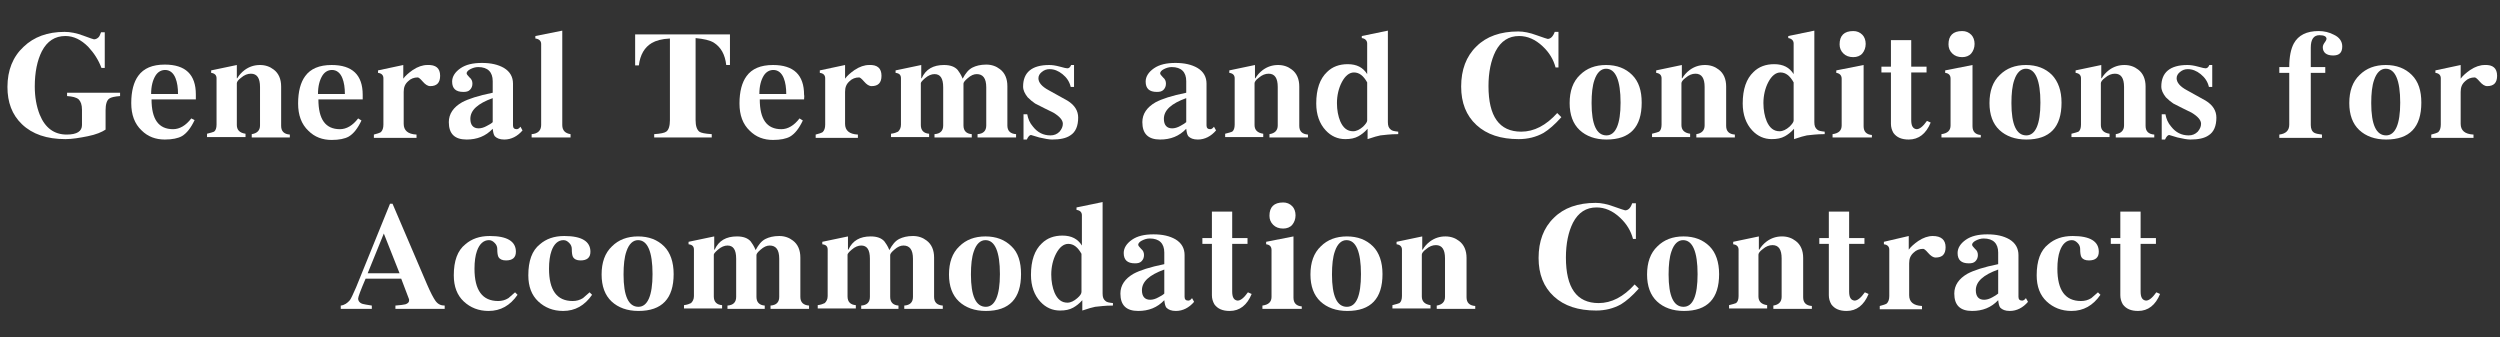 <?xml version="1.0" encoding="utf-8"?>
<!-- Generator: Adobe Illustrator 23.0.2, SVG Export Plug-In . SVG Version: 6.00 Build 0)  -->
<svg version="1.1" id="レイヤー_1" xmlns="http://www.w3.org/2000/svg" xmlns:xlink="http://www.w3.org/1999/xlink" x="0px"
	 y="0px" width="603.8px" height="81.5px" viewBox="0 0 603.8 81.5" style="enable-background:new 0 0 603.8 81.5;"
	 xml:space="preserve">
<rect x="0" y="0" width="603.8" height="81.5" fill="#333333" stroke="none"/>
<style type="text/css">
	.st0{fill:#FFFFFF;}
</style>
<title>head-title</title>
<g>
	<path class="st0" d="M29,23.2c-1.3,0.1-2.2,0.3-2.6,0.6c-0.6,0.4-0.9,1.4-0.9,2.8v4.7c-0.9,0.6-2.3,1.2-4.3,1.6
		c-2,0.4-3.8,0.7-5.4,0.7c-4.5,0-8-1.2-10.5-3.6c-2.4-2.3-3.5-5.3-3.5-9c0-4,1.3-7.3,3.9-9.7c2.5-2.4,5.8-3.6,9.9-3.6
		c1.4,0,2.9,0.3,4.5,0.9c1.6,0.6,2.5,0.9,2.6,0.9c0.4,0,0.8-0.2,1.1-0.5c0.2-0.2,0.4-0.6,0.6-1.2h0.9v8.6h-0.8
		c-0.7-1.9-1.8-3.6-3.2-5.1c-1.7-1.7-3.5-2.6-5.5-2.6c-2.5,0-4.4,1.2-5.7,3.7c-1.1,2.2-1.7,5-1.7,8.5c0,2.5,0.4,4.8,1.2,6.8
		c1.3,3.2,3.5,4.8,6.5,4.8c2.5,0,3.7-0.8,3.7-2.3v-3.7c0-1.2-0.3-2-0.8-2.5c-0.6-0.5-1.5-0.7-2.8-0.8v-0.8H29V23.2z"/>
	<path class="st0" d="M47.3,24H36.6c0,4.8,1.7,7.2,5.2,7.2c1.6,0,3.1-0.9,4.4-2.6L47,29c-0.9,1.9-1.9,3.2-3.1,3.9
		c-0.9,0.5-2.3,0.8-4.1,0.8c-2.2,0-4.1-0.7-5.6-2.2c-1.7-1.6-2.5-3.8-2.5-6.6c0-2.9,0.6-5.1,1.7-6.6c1.3-1.8,3.4-2.7,6.4-2.7
		c5,0,7.5,2.4,7.5,7.2C47.3,23.2,47.3,23.6,47.3,24z M43,22.8c0-1.6-0.2-2.9-0.6-3.9c-0.5-1.3-1.4-2-2.5-2c-0.9,0-1.7,0.4-2.3,1.3
		c-0.7,1.1-1.1,2.6-1.1,4.5H43z"/>
	<path class="st0" d="M69.8,33.2h-9v-0.8c1.3-0.2,2-0.9,2-2.1v-9.3c0-2.1-0.7-3.2-2.2-3.2c-0.8,0-1.6,0.3-2.4,1c-0.7,0.5-1,1-1,1.3
		v10.1c0,1.2,0.7,1.9,2.1,2.1v0.8H50v-0.8c0.9-0.2,1.4-0.4,1.7-0.5c0.4-0.3,0.6-0.9,0.6-1.7V18.9c0-0.7-0.4-1.2-1.3-1.3v-0.6
		l6.2-1.3v3.2h0.1c0.4-0.7,1-1.4,1.8-2c1.1-0.8,2.3-1.2,3.7-1.2c1.3,0,2.4,0.4,3.3,1.1c1.2,0.9,1.8,2.3,1.8,4.1v9.5
		c0,1.3,0.7,2,2.1,2.1V33.2z"/>
	<path class="st0" d="M87.6,24H76.9c0,4.8,1.7,7.2,5.2,7.2c1.6,0,3.1-0.9,4.4-2.6l0.8,0.5c-0.9,1.9-1.9,3.2-3.1,3.9
		c-0.9,0.5-2.3,0.8-4.1,0.8c-2.2,0-4.1-0.7-5.6-2.2c-1.7-1.6-2.5-3.8-2.5-6.6c0-2.9,0.6-5.1,1.7-6.6c1.3-1.8,3.4-2.7,6.4-2.7
		c5,0,7.5,2.4,7.5,7.2C87.6,23.2,87.6,23.6,87.6,24z M83.3,22.8c0-1.6-0.2-2.9-0.6-3.9c-0.5-1.3-1.4-2-2.5-2c-0.9,0-1.7,0.4-2.3,1.3
		c-0.7,1.1-1.1,2.6-1.1,4.5H83.3z"/>
	<path class="st0" d="M106.3,18.3c0,1.7-0.8,2.5-2.4,2.5c-0.6,0-1.2-0.4-1.8-1.1c-0.6-0.7-1-1-1.2-1c-0.9,0-1.7,0.3-2.3,0.9
		c-0.8,0.7-1.1,1.5-1.1,2.6v7.7c0,1.6,1,2.5,3.1,2.6v0.8H90.3v-0.8c0.8-0.2,1.4-0.4,1.7-0.6c0.4-0.4,0.6-1,0.6-1.8V18.9
		c0-0.7-0.4-1.2-1.3-1.3v-0.6l6.1-1.3v3.3h0c0.5-0.7,1.3-1.4,2.3-2.1c1.2-0.8,2.4-1.2,3.5-1.2C105.3,15.6,106.3,16.5,106.3,18.3z"/>
	<path class="st0" d="M126.2,31.5c-1.2,1.4-2.7,2.2-4.4,2.2c-1.1,0-1.8-0.3-2.3-0.8c-0.3-0.4-0.4-1-0.5-1.8
		c-1.7,1.8-3.8,2.6-6.3,2.6c-2.9,0-4.3-1.4-4.3-4.2c0-2,1.1-3.6,3.2-4.8c1.5-0.8,3.9-1.6,7.4-2.3v-2.8c0-2.2-1.2-3.4-3.5-3.4
		c-0.7,0-1.3,0.2-1.9,0.5c-0.6,0.3-0.9,0.7-0.9,1c0,0.2,0.2,0.5,0.7,1c0.5,0.4,0.7,0.9,0.7,1.5c0,0.6-0.2,1.1-0.6,1.5
		c-0.4,0.4-0.9,0.5-1.6,0.5c-1.8,0-2.7-0.8-2.7-2.5c0-1.2,0.7-2.3,2-3.2c1.3-0.9,3-1.3,5.2-1.3c2.2,0,3.9,0.4,5.3,1.2
		c1.5,0.9,2.2,2.2,2.2,3.8v10.1c0,0.6,0.3,0.9,0.9,0.9c0.3,0,0.6-0.2,0.9-0.6L126.2,31.5z M119,29.5v-5.8c-3.6,1.3-5.4,2.9-5.4,5
		c0,1.5,0.7,2.3,2,2.3c0.6,0,1.3-0.2,2-0.6C118.2,30.1,118.7,29.8,119,29.5z"/>
	<path class="st0" d="M137.8,33.2h-9.4v-0.8c1.5-0.1,2.3-0.9,2.3-2.2V10.6c0-0.7-0.5-1.2-1.4-1.3V8.7l6.5-1.3v22.8
		c0,1.3,0.7,2,2,2.2V33.2z"/>
	<path class="st0" d="M176.3,15.7h-0.9c-0.3-2.6-1.3-4.3-3-5.4c-1-0.6-2.4-0.9-4.4-1.1V29c0,1.4,0.3,2.3,0.9,2.8
		c0.4,0.3,1.4,0.5,3,0.6v0.8H158v-0.8c1.5-0.1,2.5-0.3,2.9-0.6c0.6-0.4,0.9-1.4,0.9-2.8V9.3c-2,0.1-3.4,0.5-4.4,1.1
		c-1.7,1-2.8,2.8-3.1,5.4h-0.9l0-7.5h22.9L176.3,15.7z"/>
	<path class="st0" d="M194.2,24h-10.7c0,4.8,1.7,7.2,5.2,7.2c1.6,0,3.1-0.9,4.4-2.6l0.8,0.5c-0.9,1.9-1.9,3.2-3.1,3.9
		c-0.9,0.5-2.3,0.8-4.1,0.8c-2.2,0-4.1-0.7-5.6-2.2c-1.7-1.6-2.5-3.8-2.5-6.6c0-2.9,0.6-5.1,1.7-6.6c1.3-1.8,3.4-2.7,6.4-2.7
		c5,0,7.5,2.4,7.5,7.2C194.3,23.2,194.2,23.6,194.2,24z M189.9,22.8c0-1.6-0.2-2.9-0.6-3.9c-0.5-1.3-1.4-2-2.5-2
		c-0.9,0-1.7,0.4-2.3,1.3c-0.7,1.1-1.1,2.6-1.1,4.5H189.9z"/>
	<path class="st0" d="M212.9,18.3c0,1.7-0.8,2.5-2.4,2.5c-0.6,0-1.2-0.4-1.8-1.1c-0.6-0.7-1-1-1.2-1c-0.9,0-1.7,0.3-2.3,0.9
		c-0.8,0.7-1.1,1.5-1.1,2.6v7.7c0,1.6,1,2.5,3.1,2.6v0.8H197v-0.8c0.8-0.2,1.4-0.4,1.7-0.6c0.4-0.4,0.6-1,0.6-1.8V18.9
		c0-0.7-0.4-1.2-1.3-1.3v-0.6l6.1-1.3v3.3h0c0.5-0.7,1.3-1.4,2.3-2.1c1.2-0.8,2.4-1.2,3.5-1.2C211.9,15.6,212.9,16.5,212.9,18.3z"/>
	<path class="st0" d="M245.2,33.2h-9.1v-0.8c1.4-0.1,2.1-0.8,2.1-2.1v-9.2c0-2.2-0.8-3.2-2.3-3.2c-0.7,0-1.4,0.3-2.2,1
		c-0.7,0.6-1,1-1,1.3v10.1c0,1.3,0.7,2,2,2.1v0.8h-9v-0.8c1.4-0.1,2.1-0.8,2.1-2.1v-9.2c0-2.2-0.7-3.2-2.1-3.2c-0.7,0-1.5,0.3-2.3,1
		c-0.7,0.6-1,1-1,1.2v10.1c0,1.3,0.7,2,2,2.1v0.8h-9.2v-0.8c0.8-0.1,1.3-0.3,1.7-0.5c0.4-0.4,0.7-0.9,0.7-1.7V18.9
		c0-0.8-0.4-1.2-1.3-1.3v-0.6l6.2-1.3v3.2h0.1c1-2.2,2.8-3.2,5.4-3.2c1.5,0,2.6,0.4,3.3,1.2c0.3,0.4,0.8,1.1,1.2,2.1
		c0.7-1.3,1.4-2.2,2.4-2.7c0.8-0.4,1.9-0.7,3.3-0.7c1.3,0,2.4,0.4,3.3,1.1c1.2,0.9,1.8,2.3,1.8,4.1v9.5c0,1.3,0.7,2,2.1,2.1V33.2z"
		/>
	<path class="st0" d="M260.4,28.4c0,2-0.6,3.5-1.9,4.3c-1,0.7-2.5,1-4.4,1c-0.7,0-1.8-0.2-3.1-0.5l-2-0.6c-0.3,0-0.7,0.4-1,1.1h-0.8
		v-6.1h0.9c0.2,1.1,0.6,2.1,1.4,3c1.1,1.4,2.5,2.1,4.2,2.1c0.9,0,1.6-0.3,2.2-0.9c0.5-0.6,0.8-1.2,0.8-1.9c0-0.9-0.8-1.8-2.3-2.7
		c-1.4-0.7-2.9-1.4-4.4-2.2c-0.6-0.4-1.2-0.9-1.8-1.5c-0.7-0.9-1.1-1.7-1.1-2.6c0-3.4,2.1-5.2,6.3-5.2c0.7,0,1.5,0.1,2.6,0.4
		c1,0.3,1.6,0.4,1.8,0.4c0.4,0,0.7-0.3,0.9-0.8h0.7V21h-0.8c-0.3-1.3-1-2.3-2-3.1c-1-0.8-2-1.2-3.1-1.2c-0.7,0-1.3,0.2-1.9,0.7
		c-0.5,0.4-0.8,0.9-0.8,1.5c0,1,0.8,2,2.5,2.9c1.5,0.8,3,1.7,4.5,2.5C259.6,25.4,260.4,26.8,260.4,28.4z"/>
	<path class="st0" d="M293.7,31.5c-1.2,1.4-2.7,2.2-4.4,2.2c-1.1,0-1.8-0.3-2.3-0.8c-0.3-0.4-0.4-1-0.5-1.8
		c-1.7,1.8-3.8,2.6-6.3,2.6c-2.9,0-4.3-1.4-4.3-4.2c0-2,1.1-3.6,3.2-4.8c1.5-0.8,3.9-1.6,7.4-2.3v-2.8c0-2.2-1.2-3.4-3.5-3.4
		c-0.7,0-1.3,0.2-1.9,0.5c-0.6,0.3-0.9,0.7-0.9,1c0,0.2,0.2,0.5,0.7,1c0.5,0.4,0.7,0.9,0.7,1.5c0,0.6-0.2,1.1-0.6,1.5
		c-0.4,0.4-0.9,0.5-1.6,0.5c-1.8,0-2.7-0.8-2.7-2.5c0-1.2,0.7-2.3,2-3.2c1.3-0.9,3-1.3,5.2-1.3c2.2,0,3.9,0.4,5.3,1.2
		c1.5,0.9,2.2,2.2,2.2,3.8v10.1c0,0.6,0.3,0.9,0.9,0.9c0.3,0,0.6-0.2,0.9-0.6L293.7,31.5z M286.5,29.5v-5.8c-3.6,1.3-5.4,2.9-5.4,5
		c0,1.5,0.7,2.3,2,2.3c0.6,0,1.3-0.2,2-0.6C285.7,30.1,286.1,29.8,286.5,29.5z"/>
	<path class="st0" d="M315.6,33.2h-9v-0.8c1.3-0.2,2-0.9,2-2.1v-9.3c0-2.1-0.7-3.2-2.2-3.2c-0.8,0-1.6,0.3-2.4,1c-0.7,0.5-1,1-1,1.3
		v10.1c0,1.2,0.7,1.9,2.1,2.1v0.8h-9.2v-0.8c0.9-0.2,1.4-0.4,1.7-0.5c0.4-0.3,0.6-0.9,0.6-1.7V18.9c0-0.7-0.4-1.2-1.3-1.3v-0.6
		l6.2-1.3v3.2h0.1c0.4-0.7,1-1.4,1.8-2c1.1-0.8,2.3-1.2,3.7-1.2c1.3,0,2.4,0.4,3.3,1.1c1.2,0.9,1.8,2.3,1.8,4.1v9.5
		c0,1.3,0.7,2,2.1,2.1V33.2z"/>
	<path class="st0" d="M337.5,32.4c-1.7,0-3.1,0.2-4.1,0.3c-0.6,0.1-1.6,0.4-3.1,0.9v-2.5c-0.8,0.9-1.5,1.4-2.2,1.8
		c-0.9,0.5-1.9,0.7-3.2,0.7c-1.8,0-3.4-0.7-4.7-2.1c-1.5-1.6-2.3-3.8-2.3-6.5c0-3.5,0.9-6,2.6-7.6c1.3-1.3,3-1.9,5-1.9
		c2.2,0,3.7,0.8,4.7,2.4v-7.4c0-0.7-0.5-1.2-1.3-1.3V8.7l6.3-1.3v22.1c0,0.9,0.2,1.4,0.7,1.8c0.3,0.3,0.9,0.4,1.8,0.5V32.4z
		 M330.2,29.1v-9.2c-0.9-1.6-1.9-2.4-3.2-2.4c-1.1,0-2.1,0.8-2.9,2.3c-0.8,1.5-1.2,3.3-1.2,5.1c0,1.7,0.3,3.2,0.8,4.4
		c0.7,1.6,1.7,2.4,3.1,2.4c0.8,0,1.6-0.4,2.4-1.1C329.8,30,330.2,29.5,330.2,29.1z"/>
	<path class="st0" d="M377.1,28.3c-1.6,1.8-3,3-4.3,3.8c-1.8,1-3.8,1.5-6,1.5c-4.3,0-7.7-1.1-10.2-3.4c-2.5-2.3-3.7-5.4-3.7-9.3
		c0-4,1.2-7.3,3.7-9.7c2.4-2.4,5.8-3.6,10.1-3.6c1.3,0,2.8,0.3,4.4,0.9c1.7,0.6,2.6,0.9,2.7,0.9c0.7,0,1.3-0.6,1.7-1.7h0.9v8.6h-0.7
		c-0.5-1.9-1.5-3.6-3.1-5.1c-1.8-1.7-3.7-2.5-5.7-2.5c-2.5,0-4.4,1.2-5.7,3.7c-1.1,2.2-1.7,5-1.7,8.4c0,7.3,2.6,11,7.9,11
		c3.1,0,6-1.5,8.7-4.5L377.1,28.3z"/>
	<path class="st0" d="M396.5,24.8c0,5.9-2.8,8.9-8.5,8.9c-2.7,0-4.9-0.8-6.5-2.3c-1.6-1.5-2.4-3.7-2.4-6.5c0-2.9,0.8-5.2,2.5-6.8
		c1.6-1.6,3.7-2.4,6.3-2.4c2.6,0,4.7,0.8,6.3,2.4C395.8,19.7,396.5,21.9,396.5,24.8z M391.4,24.8c0-5.4-1.2-8.2-3.5-8.2
		c-1.2,0-2.2,0.9-2.8,2.7c-0.5,1.4-0.7,3.3-0.7,5.6c0,5.2,1.2,7.8,3.6,7.8C390.2,32.7,391.4,30,391.4,24.8z"/>
	<path class="st0" d="M418.7,33.2h-9v-0.8c1.3-0.2,2-0.9,2-2.1v-9.3c0-2.1-0.7-3.2-2.2-3.2c-0.8,0-1.6,0.3-2.4,1c-0.7,0.5-1,1-1,1.3
		v10.1c0,1.2,0.7,1.9,2.1,2.1v0.8h-9.2v-0.8c0.9-0.2,1.4-0.4,1.7-0.5c0.4-0.3,0.6-0.9,0.6-1.7V18.9c0-0.7-0.4-1.2-1.3-1.3v-0.6
		l6.2-1.3v3.2h0.1c0.4-0.7,1-1.4,1.8-2c1.1-0.8,2.3-1.2,3.7-1.2c1.3,0,2.4,0.4,3.3,1.1c1.2,0.9,1.8,2.3,1.8,4.1v9.5
		c0,1.3,0.7,2,2.1,2.1V33.2z"/>
	<path class="st0" d="M440.5,32.4c-1.7,0-3.1,0.2-4.1,0.3c-0.6,0.1-1.6,0.4-3.1,0.9v-2.5c-0.8,0.9-1.5,1.4-2.2,1.8
		c-0.9,0.5-1.9,0.7-3.2,0.7c-1.8,0-3.4-0.7-4.7-2.1c-1.5-1.6-2.3-3.8-2.3-6.5c0-3.5,0.9-6,2.6-7.6c1.3-1.3,3-1.9,5-1.9
		c2.2,0,3.7,0.8,4.7,2.4v-7.4c0-0.7-0.5-1.2-1.3-1.3V8.7l6.3-1.3v22.1c0,0.9,0.2,1.4,0.7,1.8c0.3,0.3,0.9,0.4,1.8,0.5V32.4z
		 M433.2,29.1v-9.2c-0.9-1.6-1.9-2.4-3.2-2.4c-1.1,0-2.1,0.8-2.9,2.3c-0.8,1.5-1.2,3.3-1.2,5.1c0,1.7,0.3,3.2,0.8,4.4
		c0.7,1.6,1.7,2.4,3.1,2.4c0.8,0,1.6-0.4,2.4-1.1C432.8,30,433.2,29.5,433.2,29.1z"/>
	<path class="st0" d="M452.1,33.2h-9.5v-0.8c1.5-0.2,2.2-0.9,2.2-2.1V19c0-0.8-0.5-1.3-1.3-1.4v-0.6l6.6-1.3v14.8c0,1.3,0.7,2,2,2.1
		V33.2z M450.6,10.6c0,0.9-0.3,1.7-0.8,2.3c-0.5,0.6-1.3,0.9-2.2,0.9c-1,0-1.8-0.3-2.4-0.9c-0.6-0.6-0.9-1.3-0.9-2.2
		c0-2.1,1.1-3.2,3.3-3.2c0.9,0,1.6,0.3,2.2,0.9C450.3,8.9,450.6,9.7,450.6,10.6z"/>
	<path class="st0" d="M466.3,29.6c-1.1,2.7-2.9,4.1-5.3,4.1c-1.7,0-2.9-0.5-3.7-1.6c-0.4-0.7-0.6-1.4-0.6-2.2V17.5h-2.3v-1.4h2.3
		V9.7h4.9v6.4h3.7v1.4h-3.7V29c0,1.4,0.4,2.1,1.3,2.2c0.7,0,1.5-0.6,2.5-2L466.3,29.6z"/>
	<path class="st0" d="M478.4,33.2h-9.5v-0.8c1.5-0.2,2.2-0.9,2.2-2.1V19c0-0.8-0.4-1.3-1.3-1.4v-0.6l6.6-1.3v14.8c0,1.3,0.7,2,2,2.1
		V33.2z M476.9,10.6c0,0.9-0.3,1.7-0.8,2.3c-0.5,0.6-1.3,0.9-2.2,0.9c-1,0-1.8-0.3-2.4-0.9c-0.6-0.6-0.9-1.3-0.9-2.2
		c0-2.1,1.1-3.2,3.3-3.2c0.9,0,1.6,0.3,2.2,0.9C476.6,8.9,476.9,9.7,476.9,10.6z"/>
	<path class="st0" d="M497.9,24.8c0,5.9-2.8,8.9-8.5,8.9c-2.7,0-4.9-0.8-6.5-2.3c-1.6-1.5-2.4-3.7-2.4-6.5c0-2.9,0.8-5.2,2.5-6.8
		c1.6-1.6,3.7-2.4,6.3-2.4c2.6,0,4.7,0.8,6.3,2.4C497.1,19.7,497.9,21.9,497.9,24.8z M492.8,24.8c0-5.4-1.2-8.2-3.5-8.2
		c-1.2,0-2.2,0.9-2.8,2.7c-0.5,1.4-0.7,3.3-0.7,5.6c0,5.2,1.2,7.8,3.6,7.8C491.6,32.7,492.8,30,492.8,24.8z"/>
	<path class="st0" d="M520,33.2h-9v-0.8c1.3-0.2,2-0.9,2-2.1v-9.3c0-2.1-0.7-3.2-2.2-3.2c-0.8,0-1.6,0.3-2.4,1c-0.7,0.5-1,1-1,1.3
		v10.1c0,1.2,0.7,1.9,2.1,2.1v0.8h-9.2v-0.8c0.9-0.2,1.4-0.4,1.7-0.5c0.4-0.3,0.6-0.9,0.6-1.7V18.9c0-0.7-0.4-1.2-1.3-1.3v-0.6
		l6.2-1.3v3.2h0.1c0.4-0.7,1-1.4,1.8-2c1.1-0.8,2.3-1.2,3.7-1.2c1.3,0,2.4,0.4,3.3,1.1c1.2,0.9,1.8,2.3,1.8,4.1v9.5
		c0,1.3,0.7,2,2.1,2.1V33.2z"/>
	<path class="st0" d="M535.3,28.4c0,2-0.6,3.5-1.9,4.3c-1,0.7-2.5,1-4.4,1c-0.7,0-1.8-0.2-3.1-0.5l-2-0.6c-0.3,0-0.7,0.4-1,1.1h-0.8
		v-6.1h0.9c0.2,1.1,0.6,2.1,1.4,3c1.1,1.4,2.5,2.1,4.2,2.1c0.9,0,1.6-0.3,2.2-0.9c0.5-0.6,0.8-1.2,0.8-1.9c0-0.9-0.8-1.8-2.3-2.7
		c-1.4-0.7-2.9-1.4-4.4-2.2c-0.6-0.4-1.2-0.9-1.8-1.5c-0.7-0.9-1.1-1.7-1.1-2.6c0-3.4,2.1-5.2,6.3-5.2c0.7,0,1.5,0.1,2.6,0.4
		c1,0.3,1.6,0.4,1.8,0.4c0.4,0,0.7-0.3,0.9-0.8h0.7V21h-0.8c-0.3-1.3-1-2.3-2-3.1c-1-0.8-2-1.2-3.1-1.2c-0.7,0-1.3,0.2-1.9,0.7
		c-0.5,0.4-0.8,0.9-0.8,1.5c0,1,0.8,2,2.5,2.9c1.5,0.8,3,1.7,4.5,2.5C534.5,25.4,535.3,26.8,535.3,28.4z"/>
	<path class="st0" d="M565.7,11.2c0,1.5-0.7,2.2-2.2,2.2c-1.6,0-2.5-0.7-2.5-2c0-0.4,0.2-0.8,0.5-1.2c0.3-0.4,0.4-0.7,0.4-0.8
		c0-0.6-0.6-0.9-1.7-0.9c-1.4,0-2.1,1-2.1,3v4.7h3.5v1.4h-3.5v12.6c0,0.9,0.3,1.6,0.9,1.9c0.4,0.2,1,0.3,1.8,0.4v0.8h-10.3v-0.8
		c1.6-0.2,2.4-1,2.4-2.4V17.6h-2.4v-1.4h2.4c0-2.5,0.4-4.4,1.1-5.7c1.1-2,3.1-3,6-3c1.3,0,2.6,0.3,3.7,0.9
		C565,9,565.7,10,565.7,11.2z"/>
	<path class="st0" d="M584.8,24.8c0,5.9-2.8,8.9-8.5,8.9c-2.7,0-4.9-0.8-6.5-2.3c-1.6-1.5-2.4-3.7-2.4-6.5c0-2.9,0.8-5.2,2.5-6.8
		c1.6-1.6,3.7-2.4,6.3-2.4c2.6,0,4.7,0.8,6.3,2.4C584.1,19.7,584.8,21.9,584.8,24.8z M579.7,24.8c0-5.4-1.2-8.2-3.5-8.2
		c-1.2,0-2.2,0.9-2.8,2.7c-0.5,1.4-0.7,3.3-0.7,5.6c0,5.2,1.2,7.8,3.6,7.8C578.5,32.7,579.7,30,579.7,24.8z"/>
	<path class="st0" d="M603.1,18.3c0,1.7-0.8,2.5-2.4,2.5c-0.6,0-1.2-0.4-1.8-1.1c-0.6-0.7-1-1-1.2-1c-0.9,0-1.7,0.3-2.3,0.9
		c-0.8,0.7-1.1,1.5-1.1,2.6v7.7c0,1.6,1,2.5,3.1,2.6v0.8h-10.2v-0.8c0.8-0.2,1.4-0.4,1.7-0.6c0.4-0.4,0.6-1,0.6-1.8V18.9
		c0-0.7-0.4-1.2-1.3-1.3v-0.6l6.1-1.3v3.3h0c0.5-0.7,1.3-1.4,2.3-2.1c1.2-0.8,2.4-1.2,3.5-1.2C602.1,15.6,603.1,16.5,603.1,18.3z"/>
	<path class="st0" d="M107.4,74.6H95.5v-0.8c1.2-0.1,2-0.2,2.4-0.3c0.6-0.2,0.9-0.5,0.9-0.9c0-0.1,0-0.2,0-0.3
		c-0.1-0.2-0.7-1.9-1.9-5h-8.6c-1.2,2.8-1.8,4.4-1.8,4.8c0,0.6,0.4,1.1,1.1,1.3c0.3,0.1,1,0.2,2.2,0.4v0.8h-7.5v-0.8
		c0.9-0.1,1.6-0.6,2.2-1.3c0.3-0.4,0.8-1.5,1.5-3.1l8.2-20.2h0.6l8.3,19.4c0.9,2.1,1.6,3.4,2.1,4.1c0.6,0.8,1.3,1.1,2.2,1.1V74.6z
		 M96.5,66l-3.8-9.6L88.8,66H96.5z"/>
	<path class="st0" d="M125,71.2c-1.8,2.6-4.1,3.9-7,3.9c-2.4,0-4.4-0.8-6-2.3c-1.6-1.5-2.4-3.6-2.4-6.3c0-3.5,0.9-6,2.8-7.5
		c1.5-1.3,3.4-2,5.9-2c4.2,0,6.3,1.3,6.3,3.8c0,1.4-0.8,2.1-2.4,2.1c-0.9,0-1.5-0.3-1.8-0.8c-0.2-0.4-0.3-1-0.3-2
		c0-0.5-0.2-1-0.6-1.4c-0.4-0.4-0.8-0.7-1.4-0.7c-1.3,0-2.3,0.9-2.9,2.6c-0.4,1.1-0.6,2.6-0.6,4.3c0,5.2,1.9,7.8,5.7,7.8
		c0.9,0,1.7-0.2,2.5-0.7c0.2-0.2,0.8-0.7,1.6-1.4L125,71.2z"/>
	<path class="st0" d="M143,71.2c-1.8,2.6-4.1,3.9-7,3.9c-2.4,0-4.4-0.8-6-2.3c-1.6-1.5-2.4-3.6-2.4-6.3c0-3.5,0.9-6,2.8-7.5
		c1.5-1.3,3.4-2,5.9-2c4.2,0,6.3,1.3,6.3,3.8c0,1.4-0.8,2.1-2.4,2.1c-0.9,0-1.5-0.3-1.8-0.8c-0.2-0.4-0.3-1-0.3-2
		c0-0.5-0.2-1-0.6-1.4c-0.4-0.4-0.8-0.7-1.4-0.7c-1.3,0-2.3,0.9-2.9,2.6c-0.4,1.1-0.6,2.6-0.6,4.3c0,5.2,1.9,7.8,5.7,7.8
		c0.9,0,1.7-0.2,2.5-0.7c0.2-0.2,0.8-0.7,1.6-1.4L143,71.2z"/>
	<path class="st0" d="M162.7,66.2c0,5.9-2.8,8.9-8.5,8.9c-2.7,0-4.9-0.8-6.5-2.3c-1.6-1.5-2.4-3.7-2.4-6.5c0-2.9,0.8-5.2,2.5-6.8
		c1.6-1.6,3.7-2.4,6.3-2.4c2.6,0,4.7,0.8,6.3,2.4C161.9,61,162.7,63.3,162.7,66.2z M157.6,66.2c0-5.4-1.2-8.2-3.5-8.2
		c-1.2,0-2.2,0.9-2.8,2.7c-0.5,1.4-0.7,3.3-0.7,5.6c0,5.2,1.2,7.8,3.6,7.8C156.4,74.1,157.6,71.4,157.6,66.2z"/>
	<path class="st0" d="M195.2,74.6h-9.1v-0.8c1.4-0.1,2.1-0.8,2.1-2.1v-9.2c0-2.2-0.8-3.2-2.3-3.2c-0.7,0-1.4,0.3-2.2,1
		c-0.7,0.6-1,1-1,1.3v10.1c0,1.3,0.7,2,2,2.1v0.8h-9v-0.8c1.4-0.1,2.1-0.8,2.1-2.1v-9.2c0-2.2-0.7-3.2-2.1-3.2c-0.7,0-1.5,0.3-2.3,1
		c-0.7,0.6-1,1-1,1.2v10.1c0,1.3,0.7,2,2,2.1v0.8h-9.2v-0.8c0.8-0.1,1.3-0.3,1.7-0.5c0.4-0.4,0.7-0.9,0.7-1.7V60.3
		c0-0.8-0.4-1.2-1.3-1.3v-0.6l6.2-1.3v3.2h0.1c1-2.2,2.8-3.2,5.4-3.2c1.5,0,2.6,0.4,3.3,1.2c0.3,0.4,0.8,1.1,1.2,2.1
		c0.7-1.3,1.4-2.2,2.4-2.7c0.8-0.4,1.9-0.7,3.3-0.7c1.3,0,2.4,0.4,3.3,1.1c1.2,0.9,1.8,2.3,1.8,4.1v9.5c0,1.3,0.7,2,2.1,2.1V74.6z"
		/>
	<path class="st0" d="M227.5,74.6h-9.1v-0.8c1.4-0.1,2.1-0.8,2.1-2.1v-9.2c0-2.2-0.8-3.2-2.3-3.2c-0.7,0-1.4,0.3-2.2,1
		c-0.7,0.6-1,1-1,1.3v10.1c0,1.3,0.7,2,2,2.1v0.8h-9v-0.8c1.4-0.1,2.1-0.8,2.1-2.1v-9.2c0-2.2-0.7-3.2-2.1-3.2c-0.7,0-1.5,0.3-2.3,1
		c-0.7,0.6-1,1-1,1.2v10.1c0,1.3,0.7,2,2,2.1v0.8h-9.2v-0.8c0.8-0.1,1.3-0.3,1.7-0.5c0.4-0.4,0.7-0.9,0.7-1.7V60.3
		c0-0.8-0.4-1.2-1.3-1.3v-0.6l6.2-1.3v3.2h0.1c1-2.2,2.8-3.2,5.4-3.2c1.5,0,2.6,0.4,3.3,1.2c0.3,0.4,0.8,1.1,1.2,2.1
		c0.7-1.3,1.4-2.2,2.4-2.7c0.8-0.4,1.9-0.7,3.3-0.7c1.3,0,2.4,0.4,3.3,1.1c1.2,0.9,1.8,2.3,1.8,4.1v9.5c0,1.3,0.7,2,2.1,2.1V74.6z"
		/>
	<path class="st0" d="M246.6,66.2c0,5.9-2.8,8.9-8.5,8.9c-2.7,0-4.9-0.8-6.5-2.3c-1.6-1.5-2.4-3.7-2.4-6.5c0-2.9,0.8-5.2,2.5-6.8
		c1.6-1.6,3.7-2.4,6.3-2.4c2.6,0,4.7,0.8,6.3,2.4C245.9,61,246.6,63.3,246.6,66.2z M241.5,66.2c0-5.4-1.2-8.2-3.5-8.2
		c-1.2,0-2.2,0.9-2.8,2.7c-0.5,1.4-0.7,3.3-0.7,5.6c0,5.2,1.2,7.8,3.6,7.8C240.3,74.1,241.5,71.4,241.5,66.2z"/>
	<path class="st0" d="M268.6,73.8c-1.7,0-3.1,0.2-4.1,0.3c-0.6,0.1-1.6,0.4-3.1,0.9v-2.5c-0.8,0.9-1.5,1.4-2.2,1.8
		c-0.9,0.5-1.9,0.7-3.2,0.7c-1.8,0-3.4-0.7-4.7-2.1c-1.5-1.6-2.3-3.8-2.3-6.5c0-3.5,0.9-6,2.6-7.6c1.3-1.3,3-1.9,5-1.9
		c2.2,0,3.7,0.8,4.7,2.4V52c0-0.7-0.4-1.2-1.3-1.3v-0.6l6.3-1.3v22.1c0,0.9,0.2,1.4,0.7,1.8c0.3,0.3,0.9,0.4,1.8,0.5V73.8z
		 M261.2,70.5v-9.2c-0.9-1.6-1.9-2.4-3.2-2.4c-1.1,0-2.1,0.8-2.9,2.3c-0.8,1.5-1.2,3.3-1.2,5.1c0,1.7,0.3,3.2,0.8,4.4
		c0.7,1.6,1.7,2.4,3.1,2.4c0.8,0,1.6-0.4,2.4-1.1C260.9,71.4,261.2,70.9,261.2,70.5z"/>
	<path class="st0" d="M288.4,72.9c-1.2,1.4-2.7,2.2-4.4,2.2c-1.1,0-1.8-0.3-2.3-0.8c-0.3-0.4-0.4-1-0.5-1.8
		c-1.7,1.8-3.8,2.6-6.3,2.6c-2.9,0-4.3-1.4-4.3-4.2c0-2,1.1-3.6,3.2-4.8c1.5-0.8,3.9-1.6,7.4-2.3v-2.8c0-2.2-1.2-3.4-3.5-3.4
		c-0.7,0-1.3,0.2-1.9,0.5c-0.6,0.3-0.9,0.7-0.9,1c0,0.2,0.2,0.5,0.7,1c0.5,0.4,0.7,0.9,0.7,1.5c0,0.6-0.2,1.1-0.6,1.5
		c-0.4,0.4-0.9,0.5-1.6,0.5c-1.8,0-2.7-0.8-2.7-2.5c0-1.2,0.7-2.3,2-3.2c1.3-0.9,3-1.3,5.2-1.3c2.2,0,3.9,0.4,5.3,1.2
		c1.5,0.9,2.2,2.2,2.2,3.8v10.1c0,0.6,0.3,0.9,0.9,0.9c0.3,0,0.6-0.2,0.9-0.6L288.4,72.9z M281.2,70.9v-5.8c-3.6,1.3-5.4,2.9-5.4,5
		c0,1.5,0.7,2.3,2,2.3c0.6,0,1.3-0.2,2-0.6C280.4,71.5,280.9,71.2,281.2,70.9z"/>
	<path class="st0" d="M302.3,71c-1.1,2.7-2.9,4.1-5.3,4.1c-1.7,0-2.9-0.5-3.7-1.6c-0.4-0.7-0.6-1.4-0.6-2.2V58.9h-2.3v-1.4h2.3v-6.4
		h4.9v6.4h3.7v1.4h-3.7v11.5c0,1.4,0.4,2.1,1.3,2.2c0.7,0,1.5-0.6,2.5-2L302.3,71z"/>
	<path class="st0" d="M314.4,74.6h-9.5v-0.8c1.5-0.2,2.2-0.9,2.2-2.1V60.4c0-0.8-0.4-1.3-1.3-1.4v-0.6l6.6-1.3v14.8
		c0,1.3,0.7,2,2,2.1V74.6z M312.9,52c0,0.9-0.3,1.7-0.8,2.3c-0.5,0.6-1.3,0.9-2.2,0.9c-1,0-1.8-0.3-2.4-0.9
		c-0.6-0.6-0.9-1.3-0.9-2.2c0-2.1,1.1-3.2,3.3-3.2c0.9,0,1.6,0.3,2.2,0.9C312.6,50.3,312.9,51.1,312.9,52z"/>
	<path class="st0" d="M333.9,66.2c0,5.9-2.8,8.9-8.5,8.9c-2.7,0-4.9-0.8-6.5-2.3c-1.6-1.5-2.4-3.7-2.4-6.5c0-2.9,0.8-5.2,2.5-6.8
		c1.6-1.6,3.7-2.4,6.3-2.4c2.6,0,4.7,0.8,6.3,2.4C333.1,61,333.9,63.3,333.9,66.2z M328.7,66.2c0-5.4-1.2-8.2-3.5-8.2
		c-1.2,0-2.2,0.9-2.8,2.7c-0.5,1.4-0.7,3.3-0.7,5.6c0,5.2,1.2,7.8,3.6,7.8C327.6,74.1,328.7,71.4,328.7,66.2z"/>
	<path class="st0" d="M356,74.6h-9v-0.8c1.3-0.2,2-0.9,2-2.1v-9.3c0-2.1-0.7-3.2-2.2-3.2c-0.8,0-1.6,0.3-2.4,1c-0.7,0.5-1,1-1,1.3
		v10.1c0,1.2,0.7,1.9,2.1,2.1v0.8h-9.2v-0.8c0.9-0.2,1.4-0.4,1.7-0.5c0.4-0.3,0.6-0.9,0.6-1.7V60.3c0-0.7-0.4-1.2-1.3-1.3v-0.6
		l6.2-1.3v3.2h0.1c0.4-0.7,1-1.4,1.8-2c1.1-0.8,2.3-1.2,3.7-1.2c1.3,0,2.4,0.4,3.3,1.1c1.2,0.9,1.8,2.3,1.8,4.1v9.5
		c0,1.3,0.7,2,2.1,2.1V74.6z"/>
	<path class="st0" d="M395.8,69.7c-1.6,1.8-3,3-4.3,3.8c-1.8,1-3.8,1.5-6,1.5c-4.3,0-7.7-1.1-10.2-3.4c-2.5-2.3-3.7-5.4-3.7-9.3
		c0-4,1.2-7.3,3.7-9.7c2.4-2.4,5.8-3.6,10.1-3.6c1.3,0,2.8,0.3,4.4,0.9c1.7,0.6,2.6,0.9,2.7,0.9c0.7,0,1.3-0.5,1.7-1.7h0.9v8.6h-0.7
		c-0.5-1.9-1.5-3.6-3.1-5.1c-1.8-1.7-3.7-2.5-5.7-2.5c-2.5,0-4.4,1.2-5.7,3.7c-1.1,2.2-1.7,5-1.7,8.4c0,7.3,2.6,11,7.9,11
		c3.1,0,6-1.5,8.7-4.5L395.8,69.7z"/>
	<path class="st0" d="M415.2,66.2c0,5.9-2.8,8.9-8.5,8.9c-2.7,0-4.9-0.8-6.5-2.3c-1.6-1.5-2.4-3.7-2.4-6.5c0-2.9,0.8-5.2,2.5-6.8
		c1.6-1.6,3.7-2.4,6.3-2.4c2.6,0,4.7,0.8,6.3,2.4C414.4,61,415.2,63.3,415.2,66.2z M410,66.2c0-5.4-1.2-8.2-3.5-8.2
		c-1.2,0-2.2,0.9-2.8,2.7c-0.5,1.4-0.7,3.3-0.7,5.6c0,5.2,1.2,7.8,3.6,7.8C408.9,74.1,410,71.4,410,66.2z"/>
	<path class="st0" d="M437.3,74.6h-9v-0.8c1.3-0.2,2-0.9,2-2.1v-9.3c0-2.1-0.7-3.2-2.2-3.2c-0.8,0-1.6,0.3-2.4,1c-0.7,0.5-1,1-1,1.3
		v10.1c0,1.2,0.7,1.9,2.1,2.1v0.8h-9.2v-0.8c0.9-0.2,1.4-0.4,1.7-0.5c0.4-0.3,0.6-0.9,0.6-1.7V60.3c0-0.7-0.4-1.2-1.3-1.3v-0.6
		l6.2-1.3v3.2h0.1c0.4-0.7,1-1.4,1.8-2c1.1-0.8,2.3-1.2,3.7-1.2c1.3,0,2.4,0.4,3.3,1.1c1.2,0.9,1.8,2.3,1.8,4.1v9.5
		c0,1.3,0.7,2,2.1,2.1V74.6z"/>
	<path class="st0" d="M451.3,71c-1.1,2.7-2.9,4.1-5.3,4.1c-1.7,0-2.9-0.5-3.7-1.6c-0.4-0.7-0.6-1.4-0.6-2.2V58.9h-2.3v-1.4h2.3v-6.4
		h4.9v6.4h3.7v1.4h-3.7v11.5c0,1.4,0.4,2.1,1.3,2.2c0.7,0,1.5-0.6,2.5-2L451.3,71z"/>
	<path class="st0" d="M469.9,59.7c0,1.7-0.8,2.5-2.4,2.5c-0.6,0-1.2-0.4-1.8-1.1c-0.6-0.7-1-1-1.2-1c-0.9,0-1.7,0.3-2.3,0.9
		c-0.8,0.7-1.1,1.5-1.1,2.6v7.7c0,1.6,1,2.5,3.1,2.6v0.8h-10.2v-0.8c0.8-0.2,1.4-0.4,1.7-0.6c0.4-0.4,0.6-1,0.6-1.8V60.3
		c0-0.7-0.4-1.2-1.3-1.3v-0.6L461,57v3.3h0c0.5-0.7,1.3-1.4,2.3-2.1c1.2-0.8,2.4-1.2,3.5-1.2C468.8,57,469.9,57.9,469.9,59.7z"/>
	<path class="st0" d="M489.8,72.9c-1.2,1.4-2.7,2.2-4.4,2.2c-1.1,0-1.8-0.3-2.3-0.8c-0.3-0.4-0.4-1-0.5-1.8
		c-1.7,1.8-3.8,2.6-6.3,2.6c-2.9,0-4.3-1.4-4.3-4.2c0-2,1.1-3.6,3.2-4.8c1.5-0.8,3.9-1.6,7.4-2.3v-2.8c0-2.2-1.2-3.4-3.5-3.4
		c-0.7,0-1.3,0.2-1.9,0.5c-0.6,0.3-0.9,0.7-0.9,1c0,0.2,0.2,0.5,0.7,1c0.5,0.4,0.7,0.9,0.7,1.5c0,0.6-0.2,1.1-0.6,1.5
		c-0.4,0.4-0.9,0.5-1.6,0.5c-1.8,0-2.7-0.8-2.7-2.5c0-1.2,0.7-2.3,2-3.2c1.3-0.9,3-1.3,5.2-1.3c2.2,0,3.9,0.4,5.3,1.2
		c1.5,0.9,2.2,2.2,2.2,3.8v10.1c0,0.6,0.3,0.9,0.9,0.9c0.3,0,0.6-0.2,0.9-0.6L489.8,72.9z M482.6,70.9v-5.8c-3.6,1.3-5.4,2.9-5.4,5
		c0,1.5,0.7,2.3,2,2.3c0.6,0,1.3-0.2,2-0.6C481.8,71.5,482.2,71.2,482.6,70.9z"/>
	<path class="st0" d="M507.3,71.2c-1.8,2.6-4.1,3.9-7,3.9c-2.4,0-4.4-0.8-6-2.3c-1.6-1.5-2.4-3.6-2.4-6.3c0-3.5,0.9-6,2.8-7.5
		c1.5-1.3,3.4-2,5.9-2c4.2,0,6.3,1.3,6.3,3.8c0,1.4-0.8,2.1-2.4,2.1c-0.9,0-1.5-0.3-1.8-0.8c-0.2-0.4-0.3-1-0.3-2
		c0-0.5-0.2-1-0.6-1.4c-0.4-0.4-0.8-0.7-1.4-0.7c-1.3,0-2.3,0.9-2.9,2.6c-0.4,1.1-0.6,2.6-0.6,4.3c0,5.2,1.9,7.8,5.7,7.8
		c0.9,0,1.7-0.2,2.5-0.7c0.2-0.2,0.8-0.7,1.6-1.4L507.3,71.2z"/>
	<path class="st0" d="M521.7,71c-1.1,2.7-2.9,4.1-5.3,4.1c-1.7,0-2.9-0.5-3.7-1.6c-0.4-0.7-0.6-1.4-0.6-2.2V58.9h-2.3v-1.4h2.3v-6.4
		h4.9v6.4h3.7v1.4H517v11.5c0,1.4,0.4,2.1,1.3,2.2c0.7,0,1.5-0.6,2.5-2L521.7,71z"/>
</g>
</svg>

